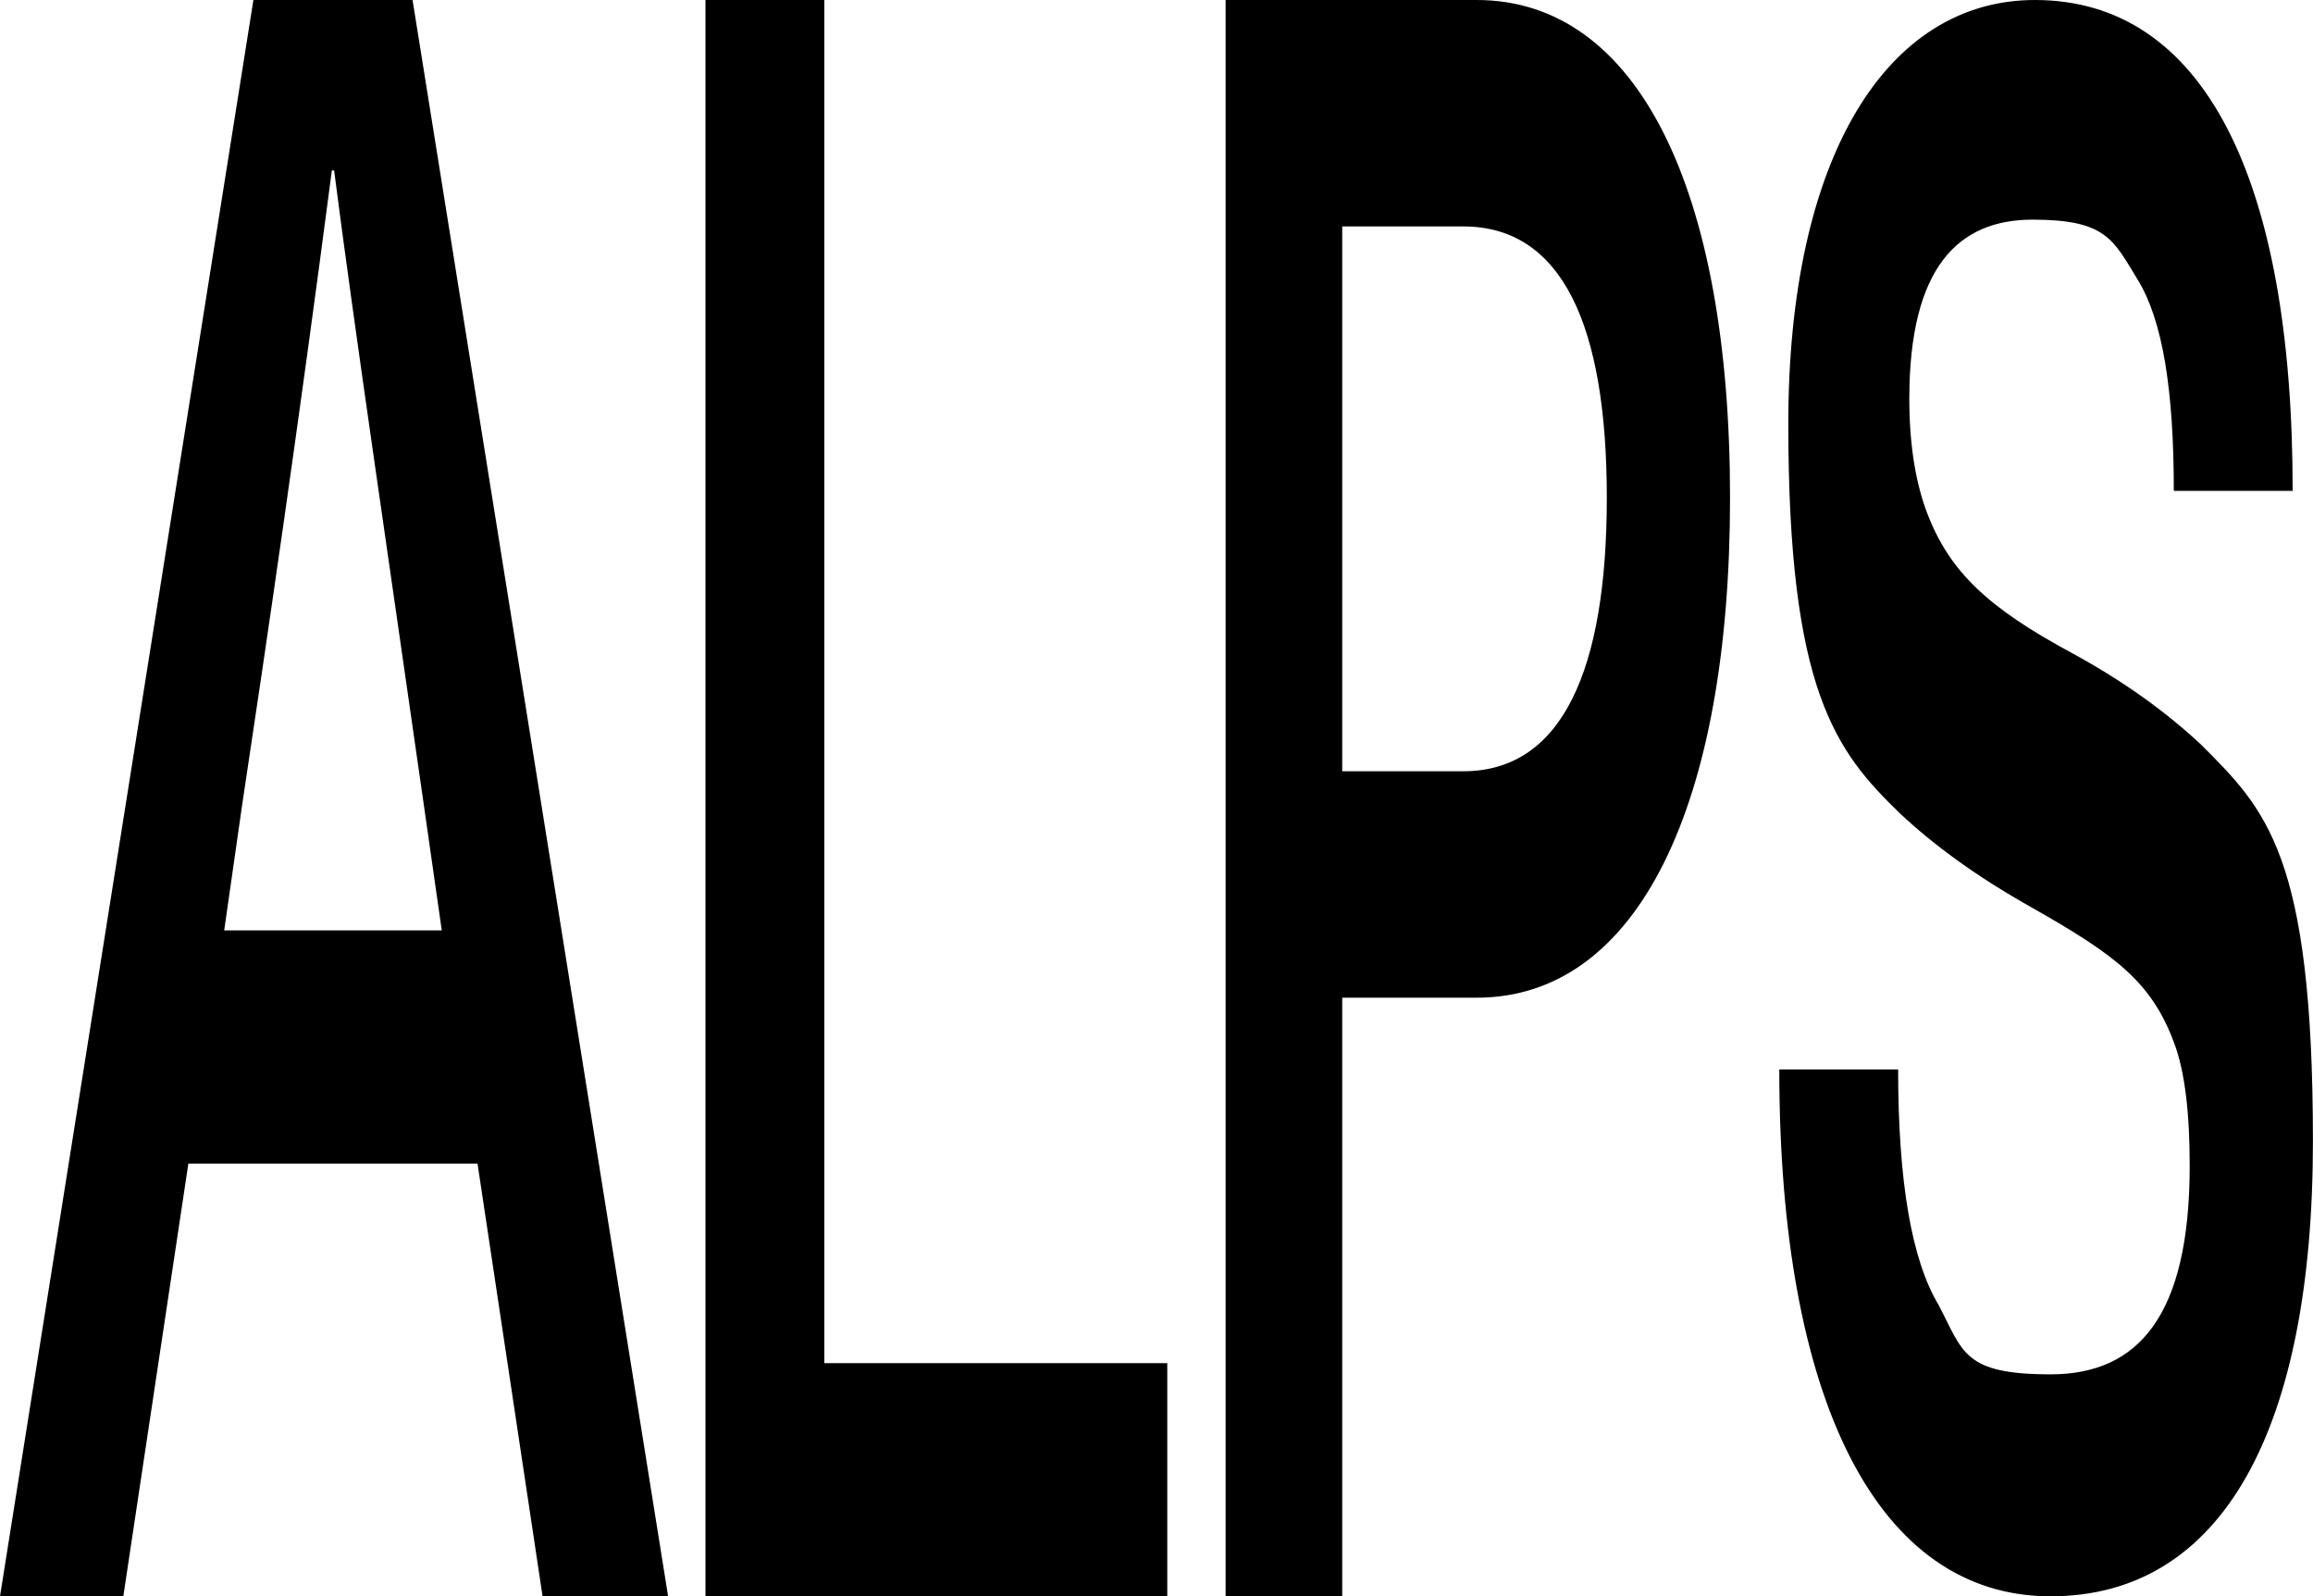 <?xml version="1.0" encoding="UTF-8"?>
<svg id="Layer_1" xmlns="http://www.w3.org/2000/svg" width="2898" height="2000" xmlns:xlink="http://www.w3.org/1999/xlink" version="1.1" viewBox="0 0 2898 2000">
  <!-- Generator: Adobe Illustrator 30.0.0, SVG Export Plug-In . SVG Version: 2.1.1 Build 123)  -->
  <defs>
    <style>
      .st0 {
        fill: none;
      }

      .st1 {
        clip-path: url(#clippath);
      }
    </style>
    <clipPath id="clippath">
      <rect class="st0" y="0" width="2898" height="2000"/>
    </clipPath>
  </defs>
  <g id="Group_1672">
    <g class="st1">
      <g id="Group_1670">
        <g id="Group_1669">
          <path id="Path_784" d="M598.3,1457.9l81.5,542.1h157.3L516.9,0h-199.4L0,2000h154.5l81.5-542.1h362.4ZM553.4,1165.7h-272.5l22.5-157.3c30.9-205.1,70.2-471.9,112.4-794.9h2.8c25.3,196.6,64.6,460.7,112.4,794.9l22.5,157.3ZM1032.8,1707.9V0h-148.9v2000h578.6v-292.1h-429.8ZM1535.6,0v2000h146.1v-750h168.5c202.2,0,317.4-241.6,317.4-626.4S2052.5,0,1850.2,0h-314.6ZM1681.7,283.7h151.7c123.6,0,179.8,123.6,179.8,339.9s-56.2,342.7-179.8,342.7h-151.7V283.7ZM2549.6,0c-185.4,0-309,196.6-309,530.9s59,410.1,140.5,488.8c42.1,39.3,95.5,78.7,165.7,118,103.9,59,148.9,92.7,177,168.5,14,36.5,19.7,89.9,19.7,154.5,0,188.2-64.6,261.2-174.2,261.2s-109.5-28.1-140.5-87.1c-33.7-56.2-50.6-154.5-50.6-294.9h-148.9c0,415.7,123.6,660.1,339.9,660.1s328.7-210.7,328.7-570.2-59-415.7-140.5-497.2c-42.1-39.3-95.5-78.7-162.9-115.2-103.9-56.2-151.7-101.1-179.8-174.2-14-36.5-22.5-84.3-22.5-143.3,0-165.7,61.8-224.7,154.5-224.7s101.1,25.3,132,75.8c30.9,50.6,44.9,137.6,44.9,264h148.9C2872.7,221.9,2760.3,0,2549.6,0"/>
        </g>
      </g>
    </g>
  </g>
</svg>